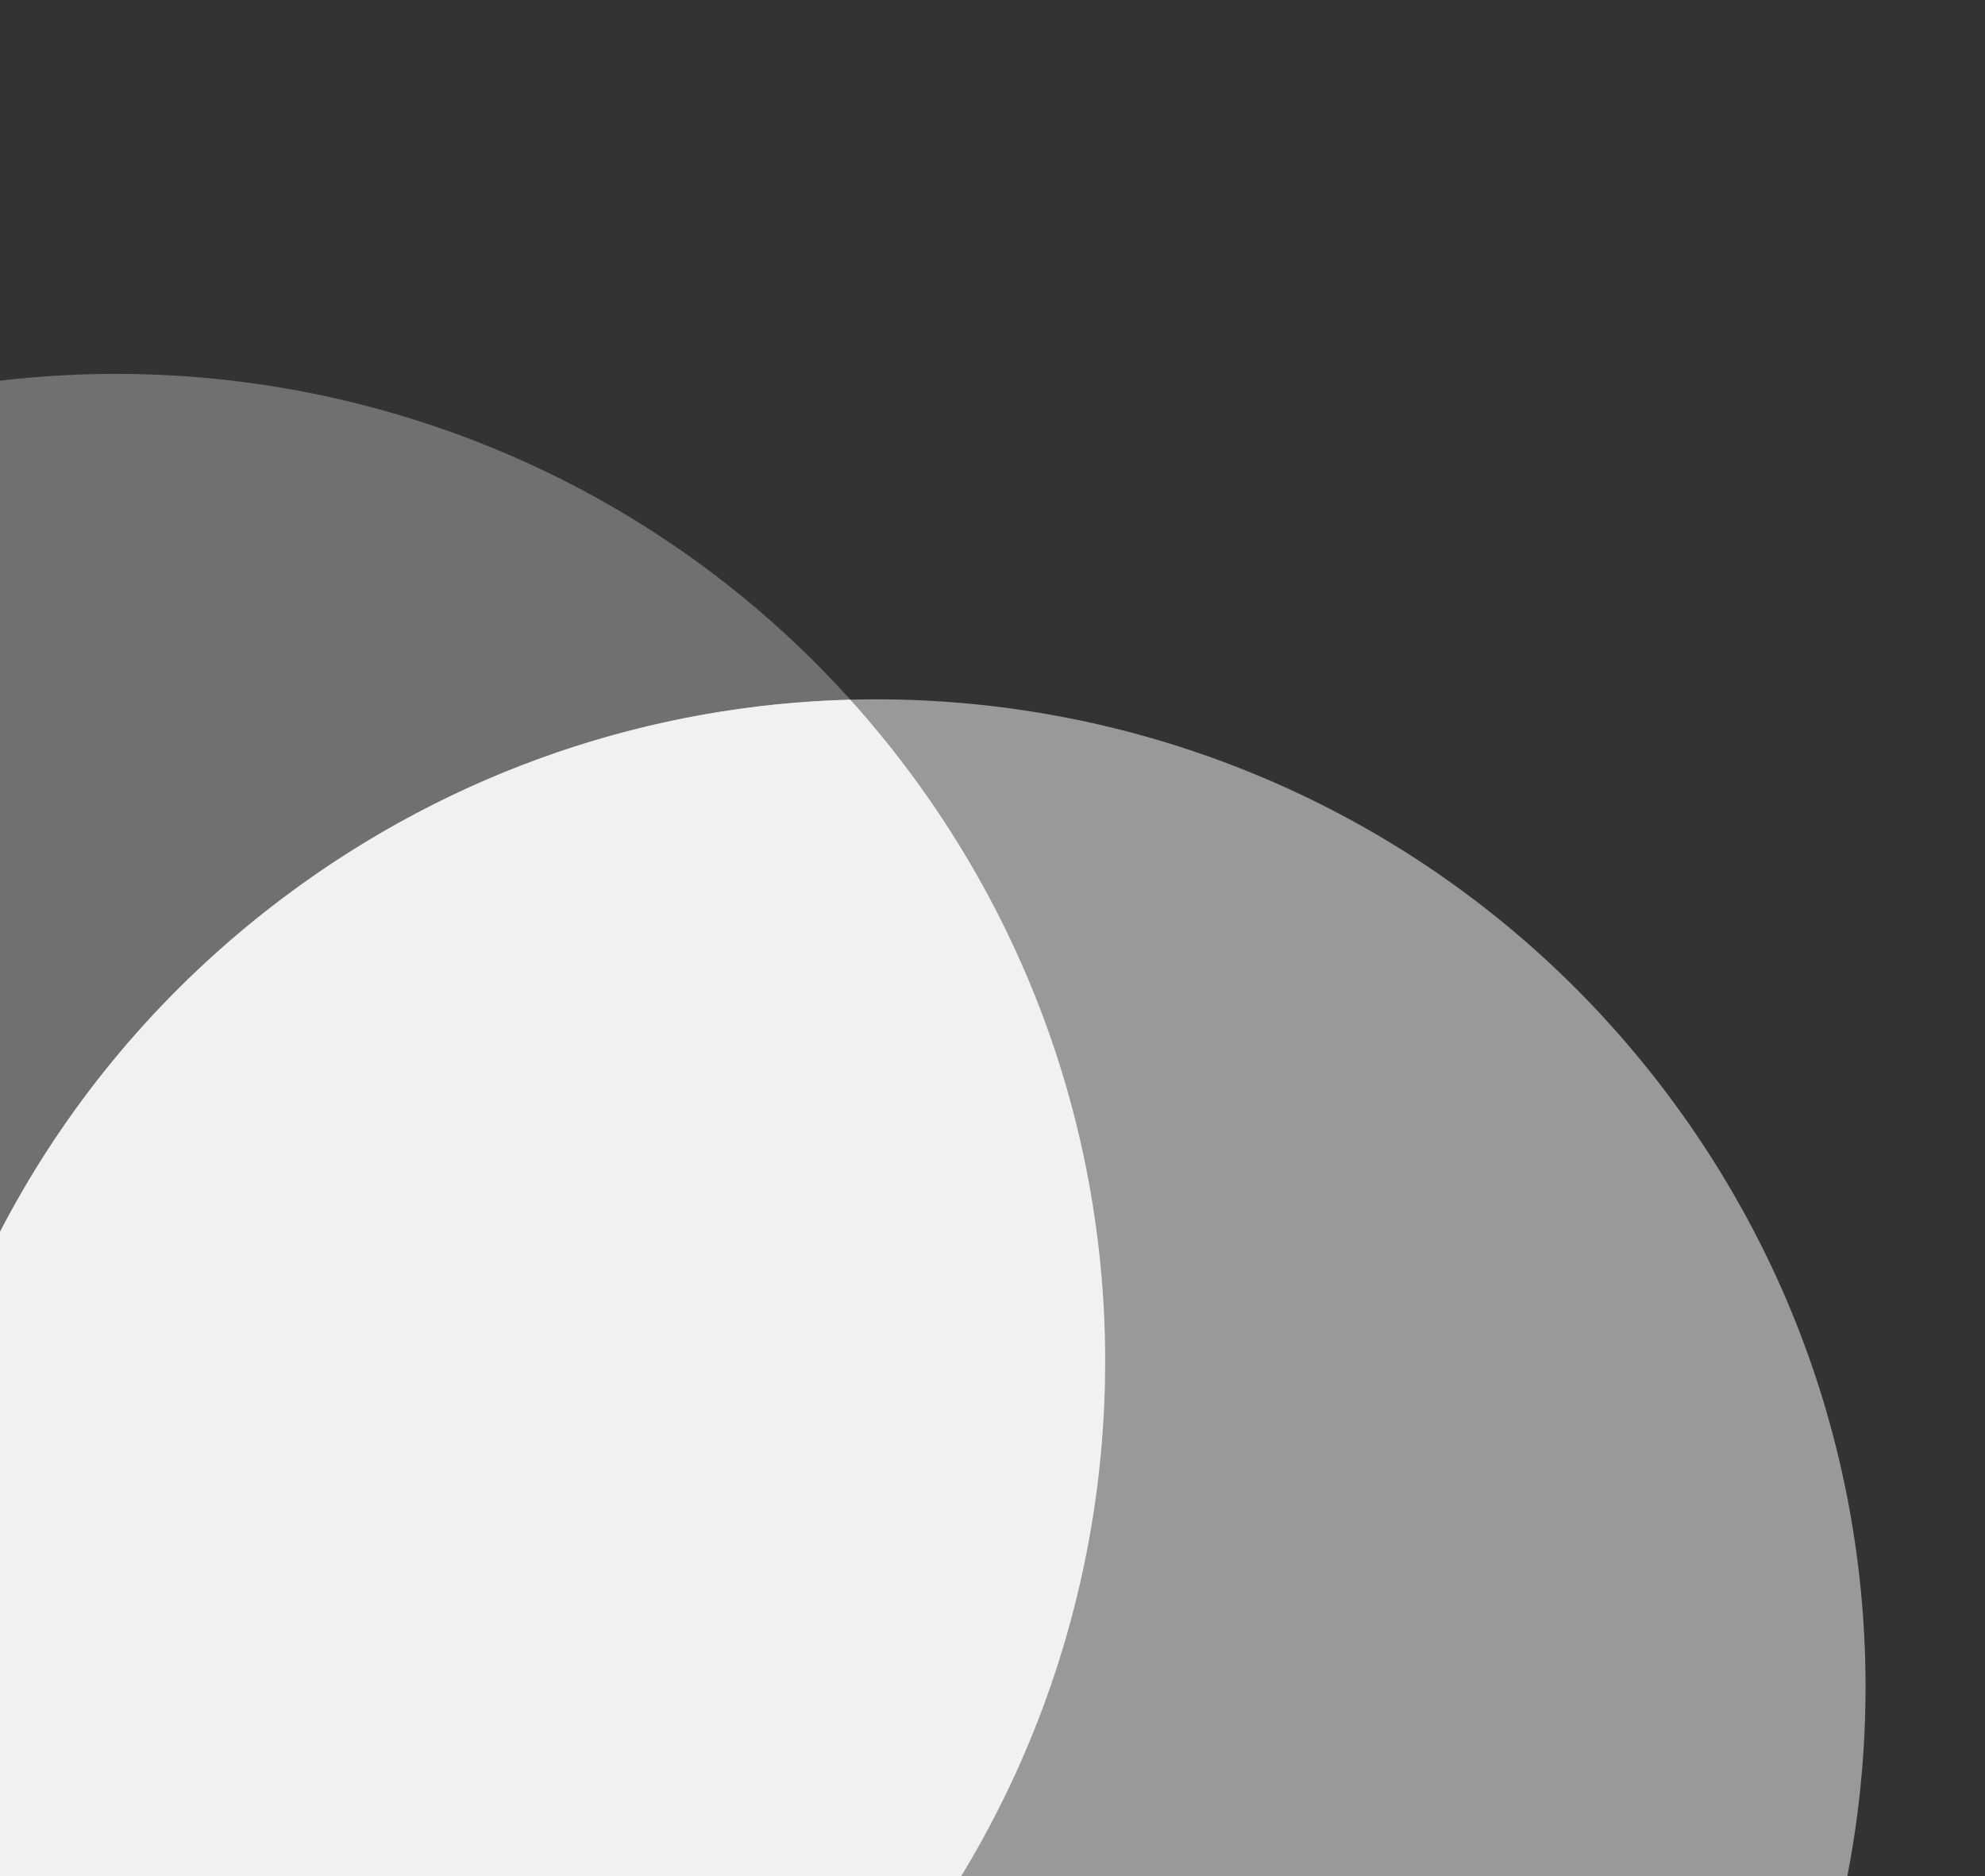 <svg width="439" height="415" viewBox="0 0 439 415" fill="none" xmlns="http://www.w3.org/2000/svg">
<rect x="0" y="0" width="439" height="415" fill="#333333" stroke="none"/>
<path d="M157.175 475.992C60.681 548.517 -76.336 529.086 -148.861 432.592C-221.386 336.098 -201.955 199.081 -105.461 126.556C-8.967 54.031 128.05 73.462 200.575 169.956C273.1 266.45 253.669 403.467 157.175 475.992Z" fill="white" fill-opacity="0.3"/>
<path d="M325.323 547.98C228.829 620.505 91.812 601.075 19.287 504.58C-53.238 408.086 -33.807 271.069 62.687 198.544C159.181 126.019 296.198 145.45 368.723 241.944C441.248 338.438 421.817 475.455 325.323 547.98Z" fill="white" fill-opacity="0.5"/>
<path opacity="0.8" d="M200.548 169.951C273.073 266.446 253.642 403.463 157.148 475.988C119.455 504.318 75.579 518.615 31.778 519.77C27.426 514.94 23.25 509.875 19.269 504.578C-53.256 408.084 -33.826 271.068 62.668 198.543C100.361 170.213 144.237 155.914 188.037 154.758C192.39 159.589 196.566 164.654 200.548 169.951Z" fill="white"/>
</svg>
